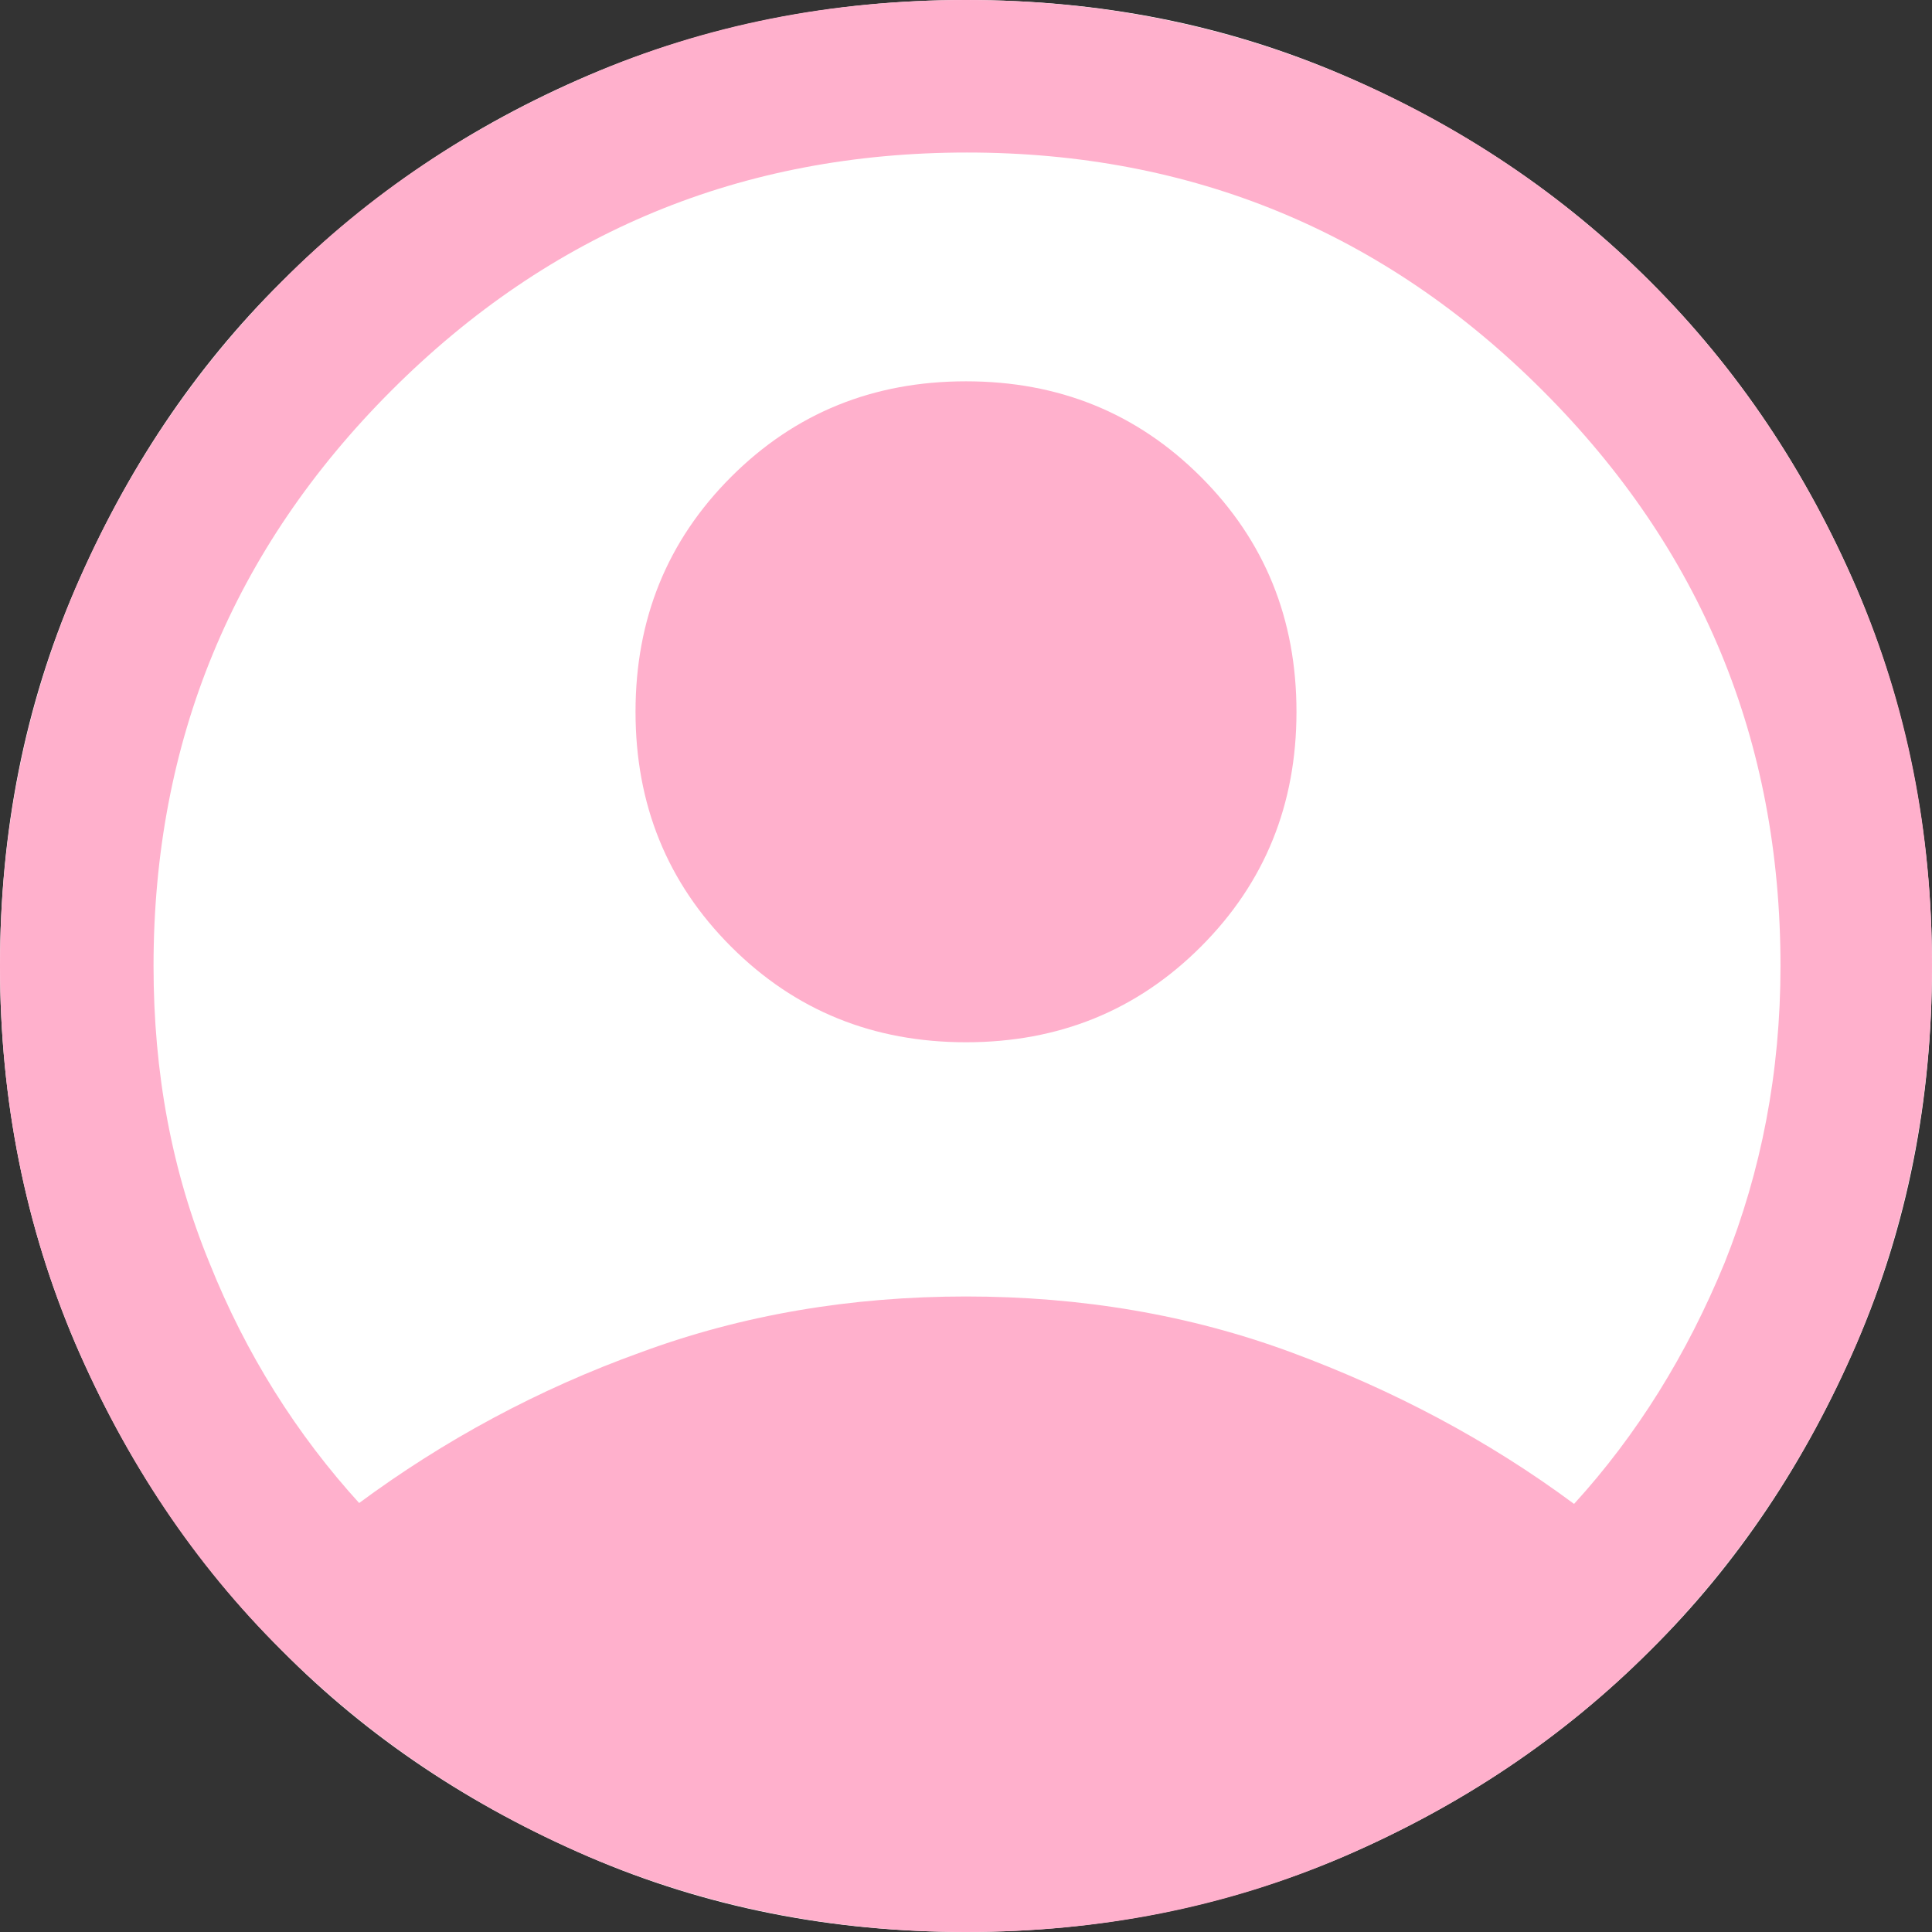 <?xml version="1.0" encoding="UTF-8"?>
<svg id="_レイヤー_2" data-name="レイヤー 2" xmlns="http://www.w3.org/2000/svg" viewBox="0 0 19 19">
  <rect x="0" y="0" width="19" height="19" fill="#333333" stroke="none"/>
  <defs>
    <style>
      .cls-1 {
        fill: #ffb0cc;
      }

      .cls-2 {
        fill: #fff;
      }
    </style>
  </defs>
  <g id="_レイヤー_1-2" data-name="レイヤー 1">
    <path class="cls-2" d="M18.26,5.79c-.5-1.16-1.17-2.16-2.03-3.02-.86-.86-1.86-1.53-3.02-2.03S10.82,0,9.5,0s-2.56.25-3.71.74-2.16,1.17-3.02,2.03c-.86.85-1.53,1.86-2.03,3.02-.5,1.16-.74,2.39-.74,3.71s.25,2.56.74,3.71c.5,1.16,1.17,2.16,2.03,3.02.85.86,1.86,1.53,3.02,2.03,1.16.5,2.39.74,3.71.74s2.56-.25,3.71-.74c1.16-.5,2.16-1.17,3.02-2.03.86-.85,1.53-1.86,2.03-3.02s.74-2.39.74-3.71-.25-2.56-.74-3.71Z"/>
    <path class="cls-1" d="M3.52,14.79c.85-.63,1.78-1.13,2.78-1.49,1-.37,2.07-.55,3.2-.55s2.2.18,3.2.55c1,.37,1.93.86,2.78,1.49.62-.68,1.11-1.47,1.48-2.37.36-.9.55-1.87.55-2.92,0-2.22-.78-4.1-2.34-5.66s-3.45-2.34-5.66-2.34-4.1.78-5.66,2.34c-1.56,1.56-2.34,3.45-2.34,5.66,0,1.05.18,2.02.55,2.92.36.9.86,1.69,1.48,2.37ZM9.5,10.25c-.91,0-1.68-.31-2.31-.94-.63-.63-.94-1.4-.94-2.31s.31-1.68.94-2.31c.63-.63,1.4-.94,2.31-.94s1.68.31,2.31.94c.63.63.94,1.4.94,2.31s-.31,1.68-.94,2.31c-.63.63-1.4.94-2.31.94ZM9.5,19c-1.32,0-2.56-.25-3.71-.74-1.16-.5-2.16-1.17-3.02-2.03-.86-.85-1.53-1.86-2.03-3.02C.25,12.06,0,10.82,0,9.5s.25-2.56.74-3.71c.5-1.16,1.17-2.16,2.03-3.02.85-.86,1.86-1.53,3.02-2.03,1.16-.5,2.39-.74,3.71-.74s2.56.25,3.71.74,2.16,1.17,3.02,2.03c.86.86,1.53,1.86,2.03,3.02.5,1.16.74,2.39.74,3.71s-.25,2.56-.74,3.71c-.5,1.16-1.17,2.16-2.03,3.02-.86.86-1.86,1.53-3.02,2.03-1.16.5-2.39.74-3.71.74Z"/>
  </g>
</svg>